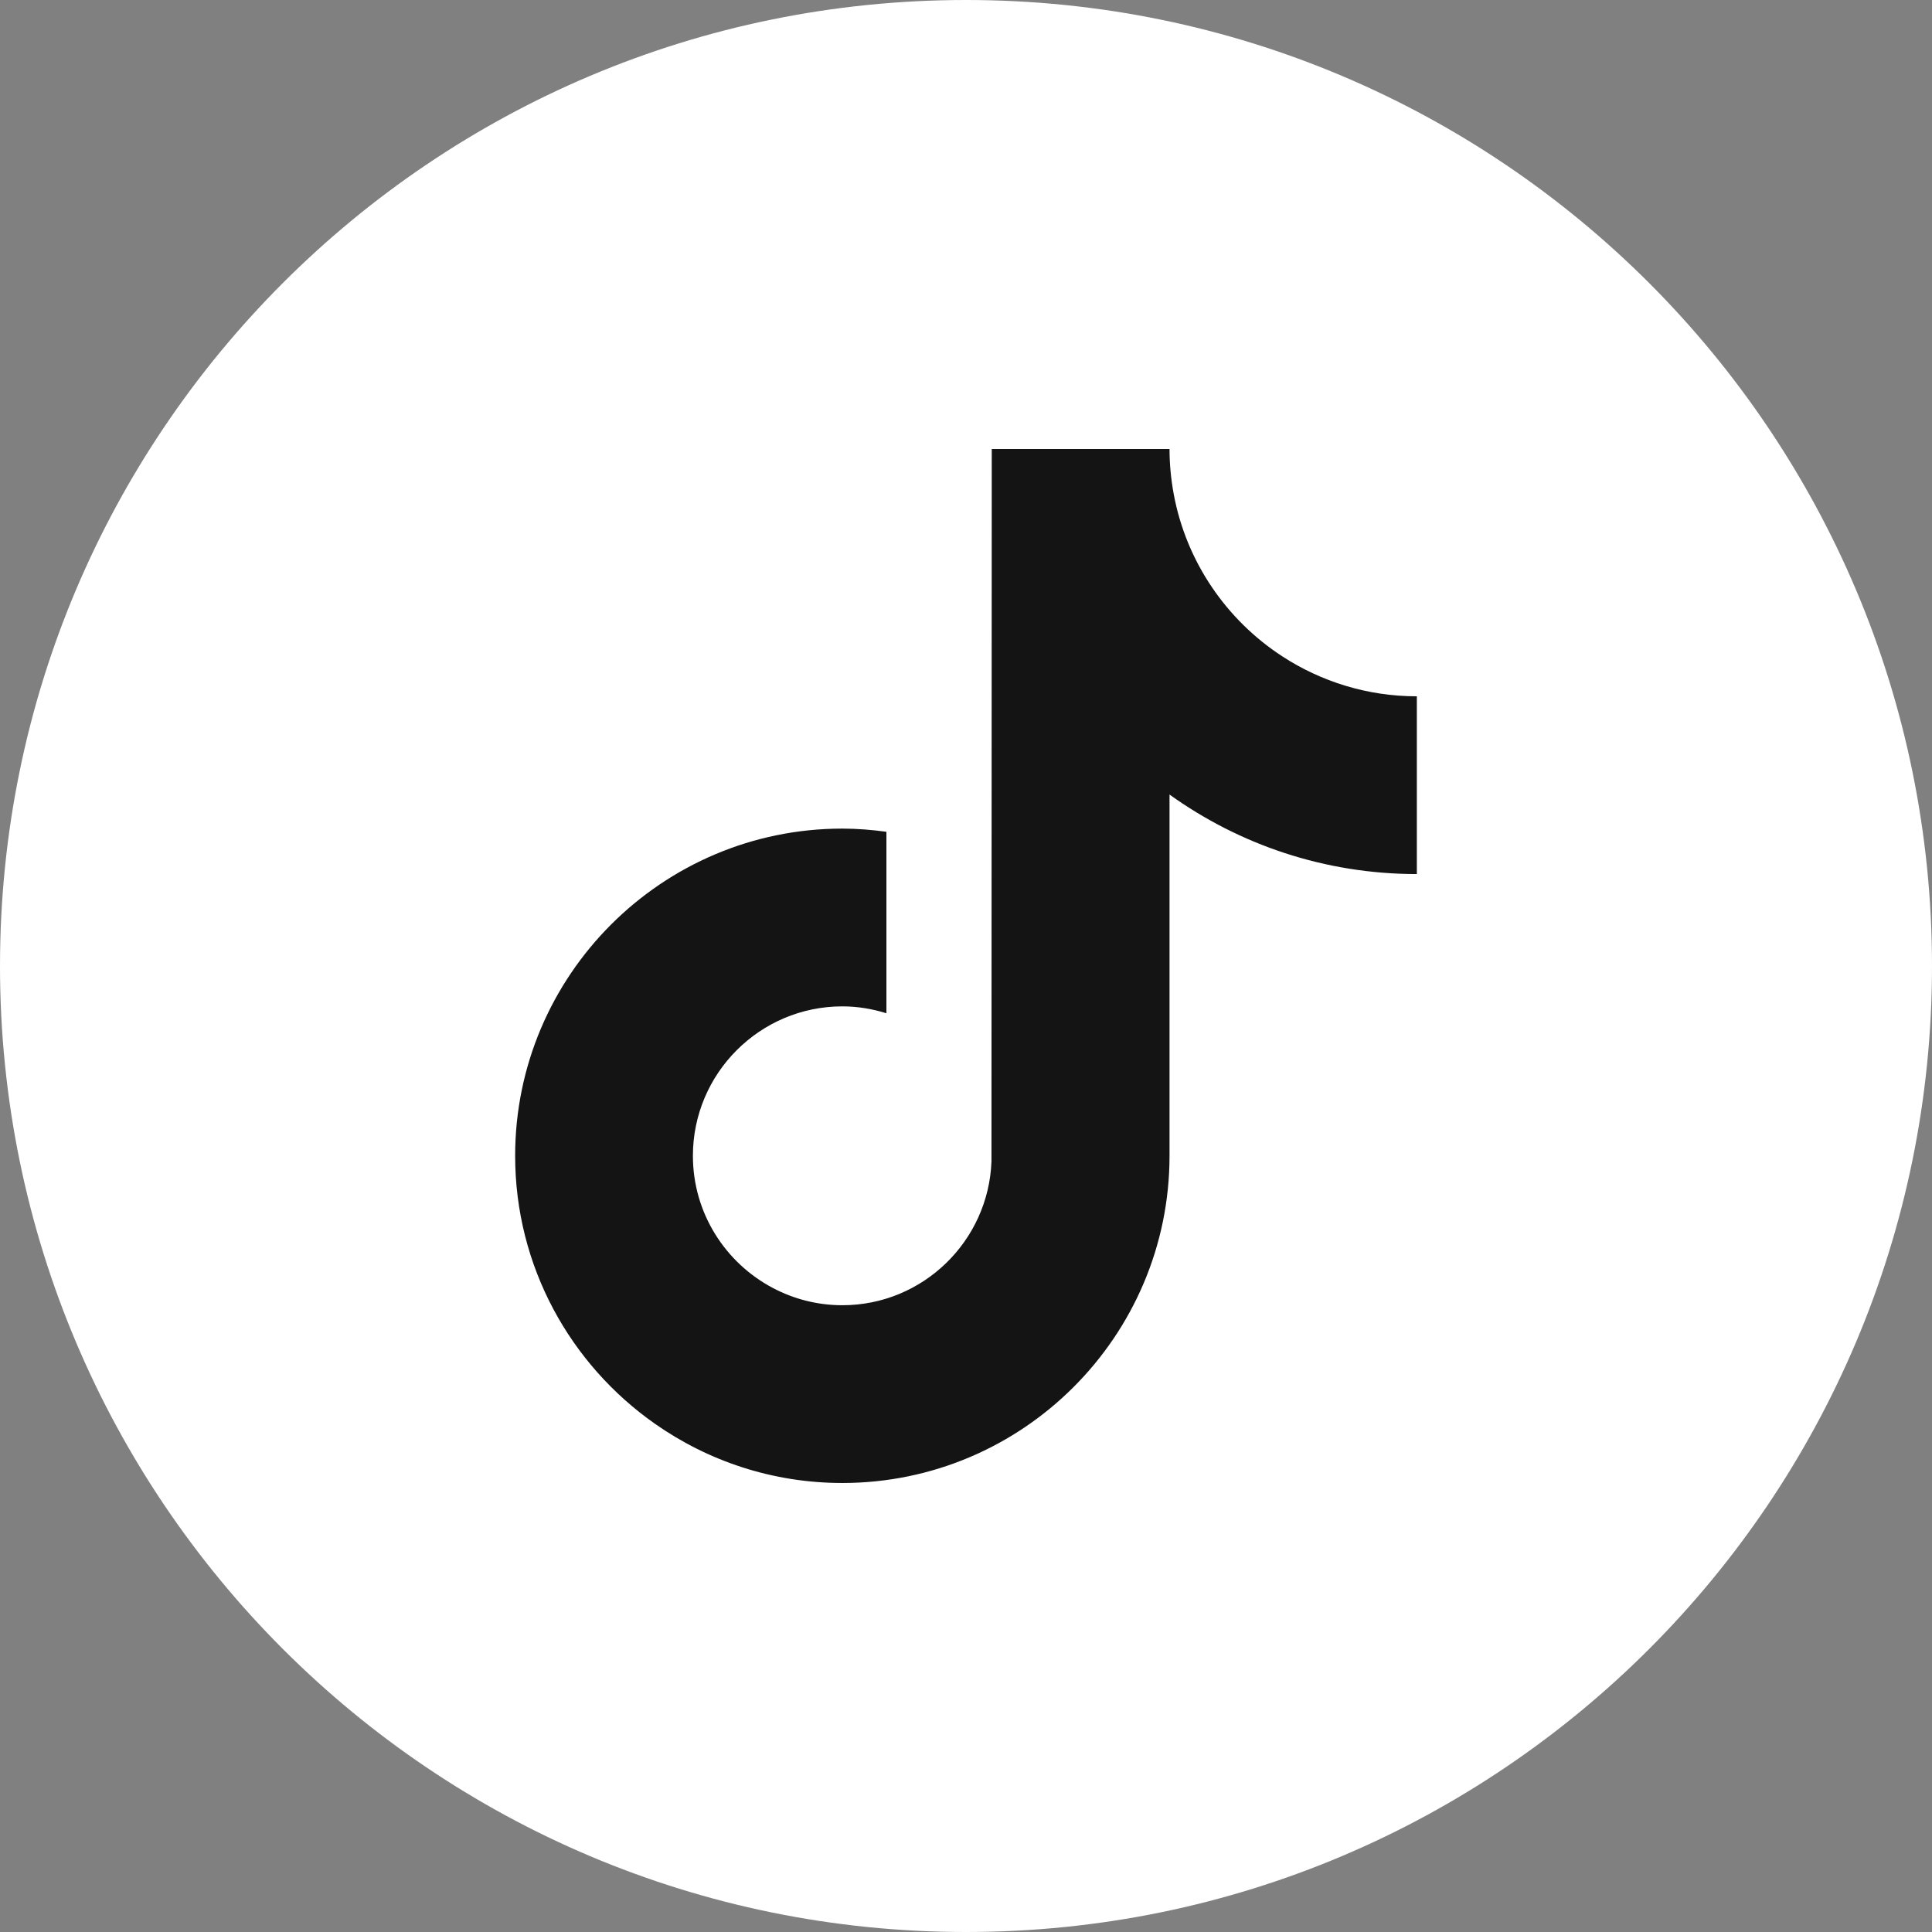 <svg xmlns="http://www.w3.org/2000/svg" xmlns:xlink="http://www.w3.org/1999/xlink" width="1080" zoomAndPan="magnify" viewBox="0 0 810 810" height="1080" preserveAspectRatio="xMidYMid meet" version="1.0"><rect x="0" y="0" width="810" height="810" fill="#808080" stroke="none"/><defs><clipPath id="c083966598"><path d="M 405 0 C 181.324 0 0 181.324 0 405 C 0 628.676 181.324 810 405 810 C 628.676 810 810 628.676 810 405 C 810 181.324 628.676 0 405 0 Z M 405 0 " clip-rule="nonzero"/></clipPath><clipPath id="5c4b951f29"><path d="M 215.703 188.25 L 594.453 188.25 L 594.453 621.75 L 215.703 621.75 Z M 215.703 188.25 " clip-rule="nonzero"/></clipPath></defs><g clip-path="url(#c083966598)"><rect x="-81" width="972" fill="#ffffff" y="-81" height="972" fill-opacity="1"/></g><g clip-path="url(#5c4b951f29)"><path fill="#141414" d="M 537.551 275.141 C 514.195 259.918 497.352 235.551 492.09 207.16 C 490.957 201.027 490.328 194.707 490.328 188.25 L 415.801 188.25 L 415.68 486.926 C 414.43 520.375 386.898 547.223 353.156 547.223 C 342.664 547.223 332.789 544.602 324.09 540.023 C 304.148 529.531 290.504 508.629 290.504 484.578 C 290.504 450.031 318.613 421.926 353.145 421.926 C 359.594 421.926 365.781 422.988 371.633 424.816 L 371.633 348.734 C 365.574 347.906 359.422 347.395 353.145 347.395 C 277.508 347.395 215.977 408.93 215.977 484.578 C 215.977 530.988 239.156 572.055 274.539 596.891 C 296.82 612.539 323.93 621.75 353.156 621.75 C 428.793 621.75 490.328 560.215 490.328 484.578 L 490.328 333.117 C 519.555 354.094 555.375 366.457 594.02 366.457 L 594.02 291.93 C 573.207 291.93 553.82 285.742 537.551 275.141 Z M 537.551 275.141 " fill-opacity="1" fill-rule="nonzero"/></g></svg>